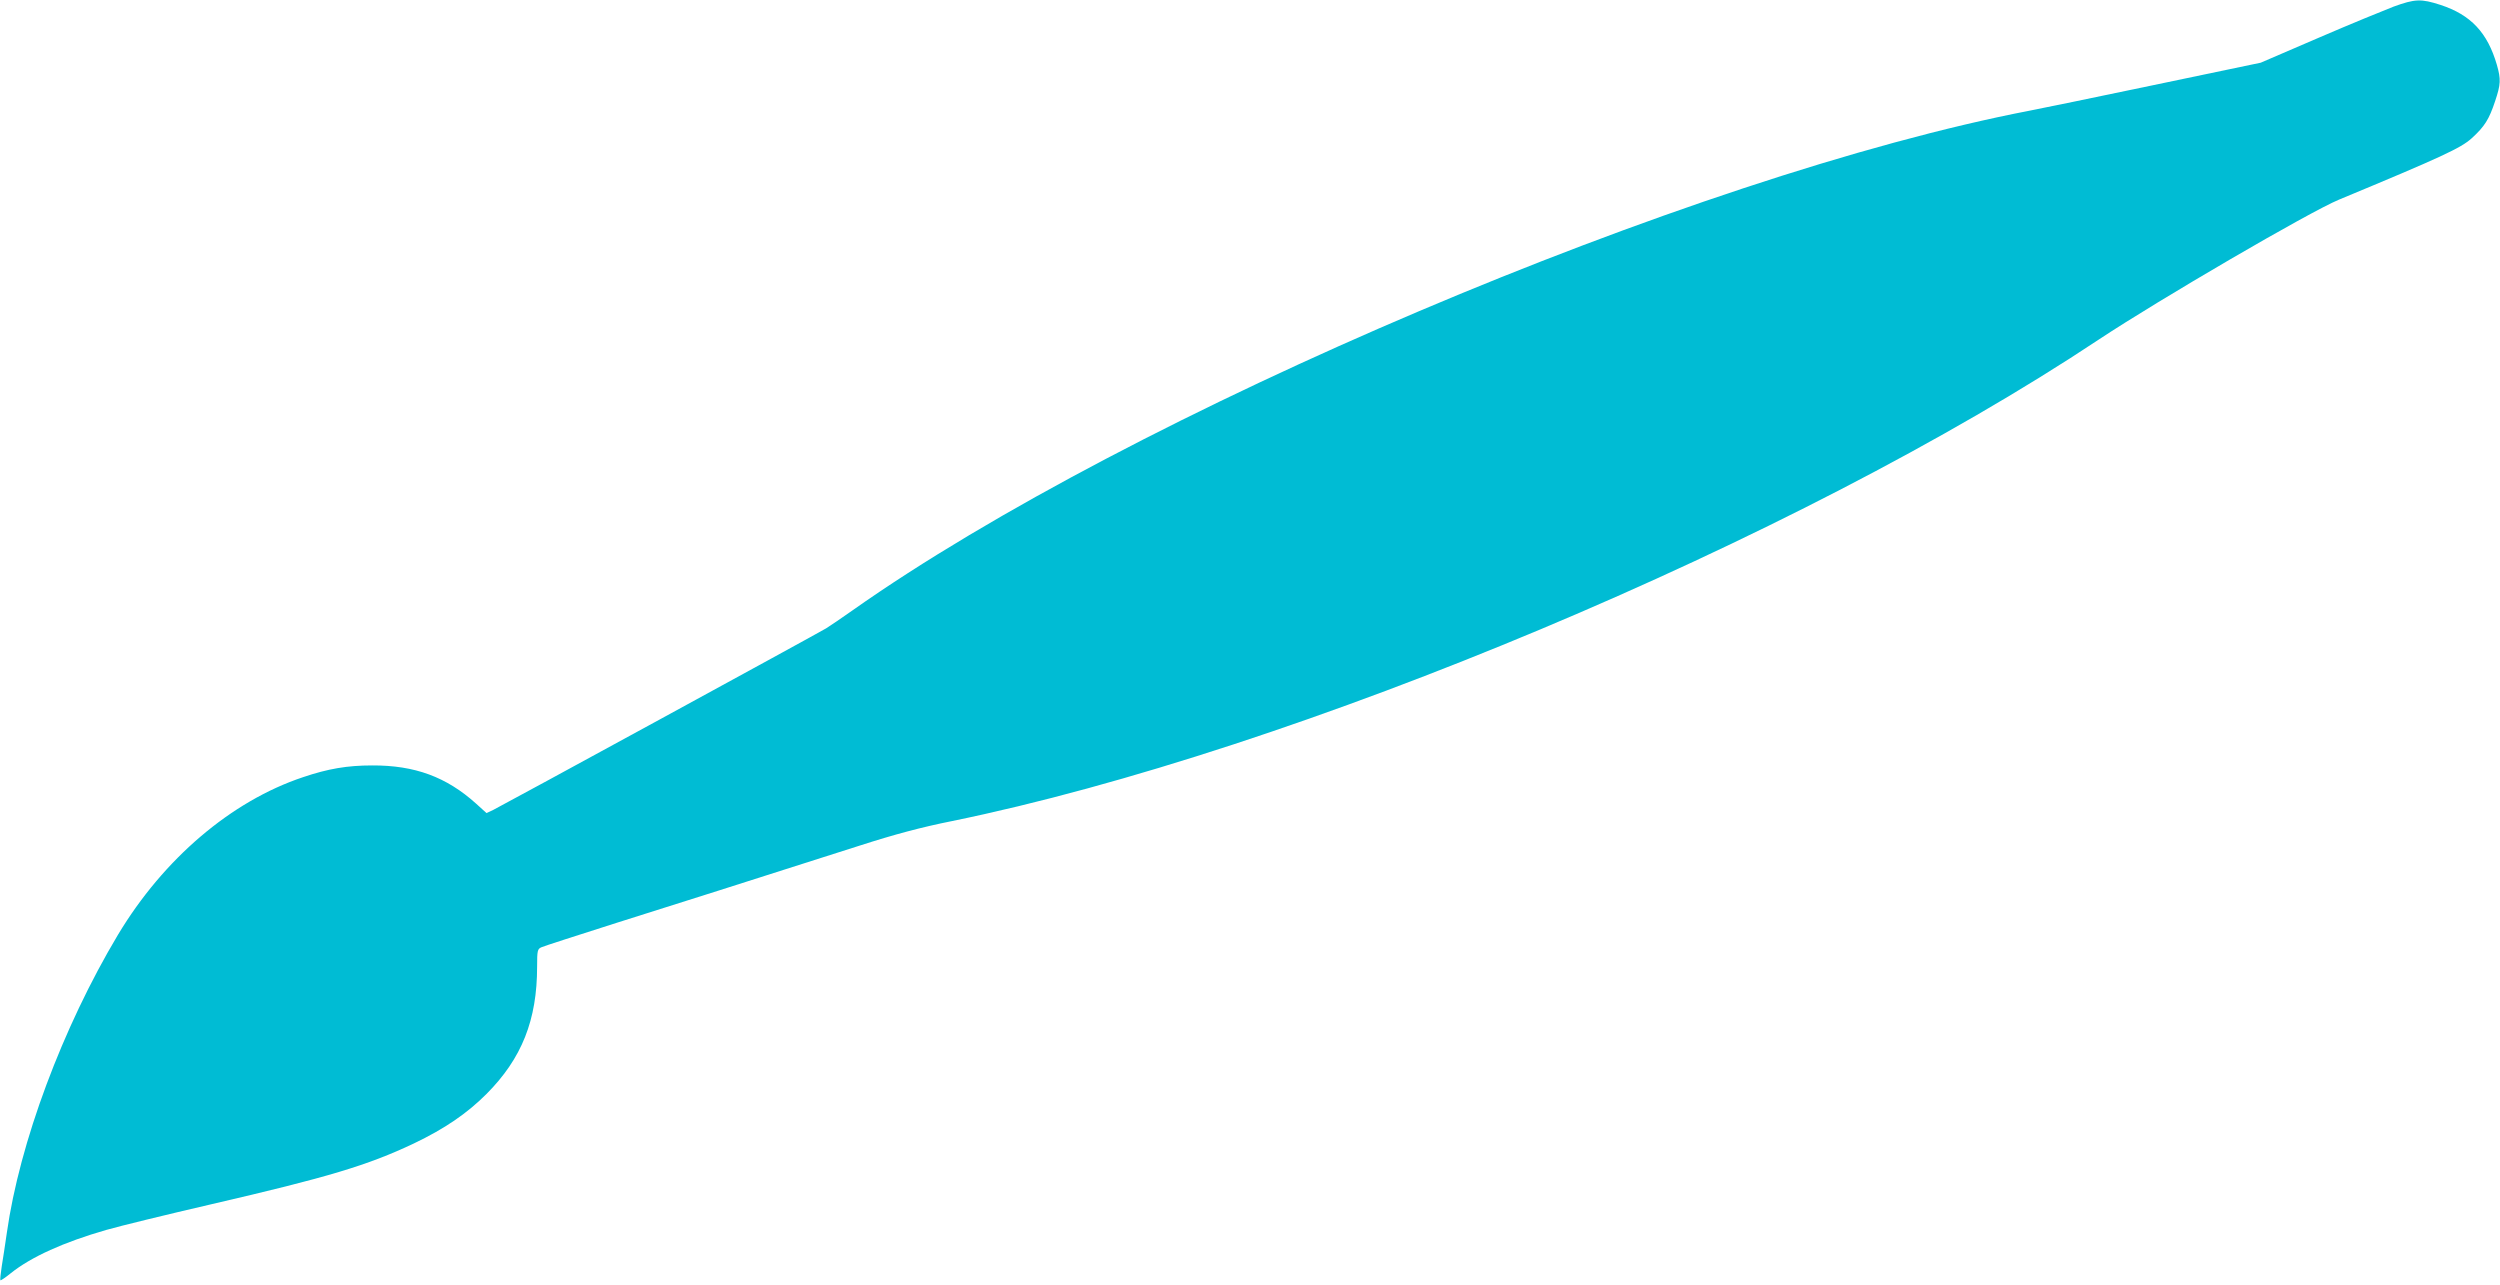 <?xml version="1.0" standalone="no"?>
<!DOCTYPE svg PUBLIC "-//W3C//DTD SVG 20010904//EN"
 "http://www.w3.org/TR/2001/REC-SVG-20010904/DTD/svg10.dtd">
<svg version="1.0" xmlns="http://www.w3.org/2000/svg"
 width="1280pt" height="658pt" viewBox="0 0 1280 658"
 preserveAspectRatio="xMidYMid meet">
<g transform="translate(0,658) scale(0.1,-0.1)"
fill="#00bcd4" stroke="none">
<path d="M12255 6546 c-49 -19 -223 -90 -385 -160 l-295 -127 -550 -115 c-302
-63 -586 -122 -630 -130 -1730 -333 -4602 -1552 -6030 -2559 -55 -39 -116 -80
-135 -92 -50 -30 -1664 -910 -1705 -930 l-34 -16 -53 48 c-152 137 -314 197
-533 196 -127 0 -226 -17 -353 -60 -369 -123 -715 -419 -948 -807 -284 -475
-504 -1066 -569 -1526 -8 -57 -20 -134 -26 -171 -6 -38 -9 -70 -7 -72 2 -2 26
14 53 36 105 84 271 159 490 222 66 19 307 78 536 131 600 139 800 199 1037
311 159 76 273 154 373 254 181 182 259 379 259 652 0 83 2 90 22 99 13 6 187
62 388 126 343 108 636 201 1240 394 180 58 319 95 474 126 1757 360 4328
1439 5871 2465 308 204 1079 654 1231 717 525 218 624 264 679 314 67 61 89
97 120 190 29 87 30 112 9 186 -48 165 -133 256 -289 307 -99 32 -130 31 -240
-9z"/>
</g>
</svg>
